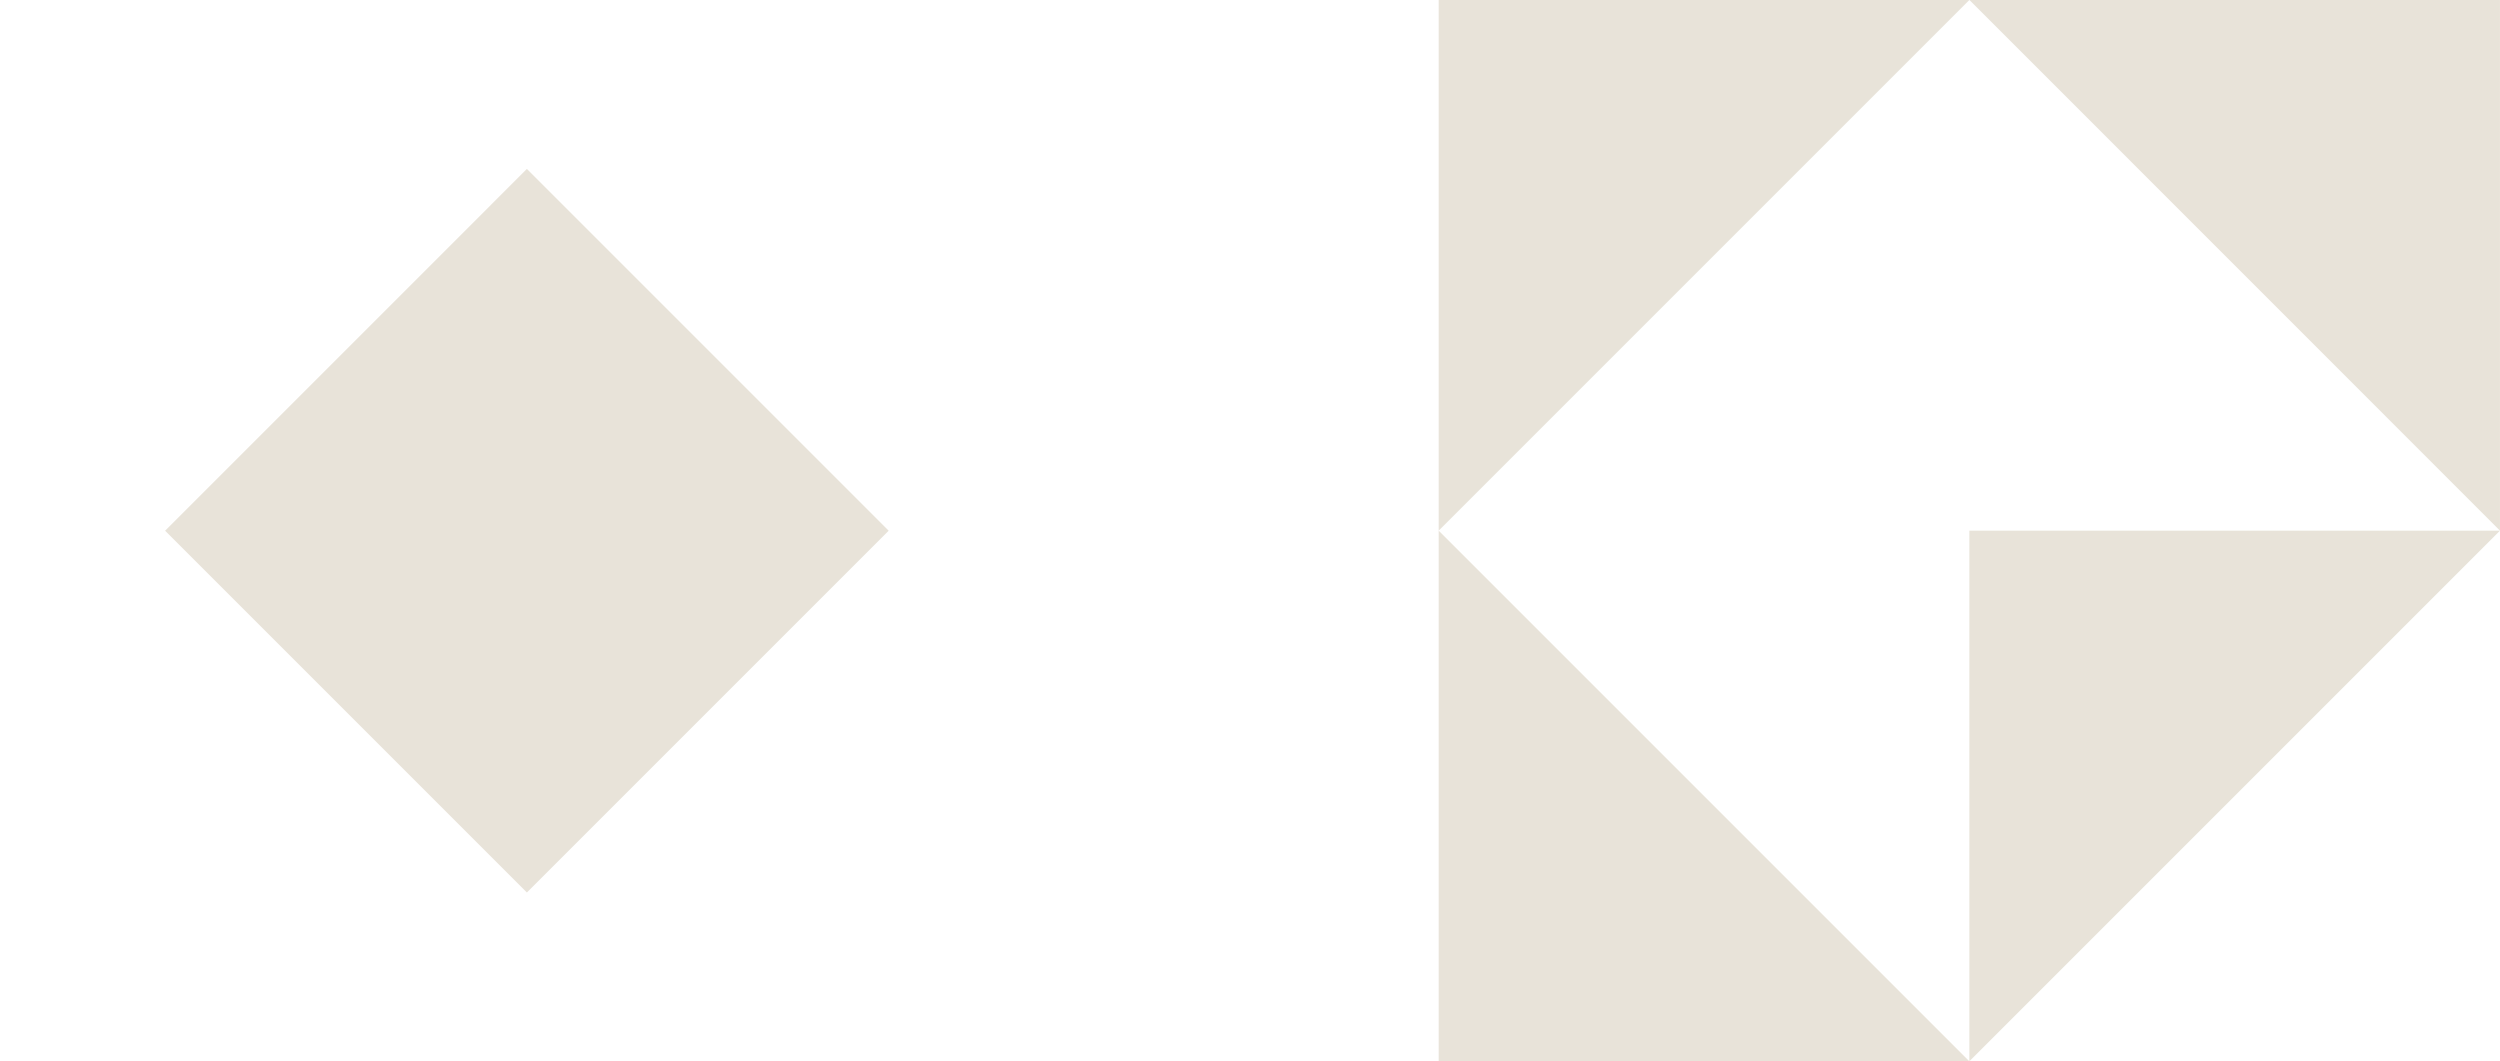 <svg xmlns="http://www.w3.org/2000/svg" width="212" height="90" viewBox="0 0 212 90" fill="none"><path d="M122 90H167L122 45V90Z" fill="#E8E3D9"></path><path d="M167 45H212L167 90V45Z" fill="#E8E3D9"></path><path d="M211.998 0H167.008L211.998 45V0Z" fill="#E8E3D9"></path><path d="M122 0H167L122 45V0Z" fill="#E8E3D9"></path><path d="M44.679 14.325L14 45.005L44.679 75.684L75.359 45.005L44.679 14.325Z" fill="#E8E3D9"></path></svg>